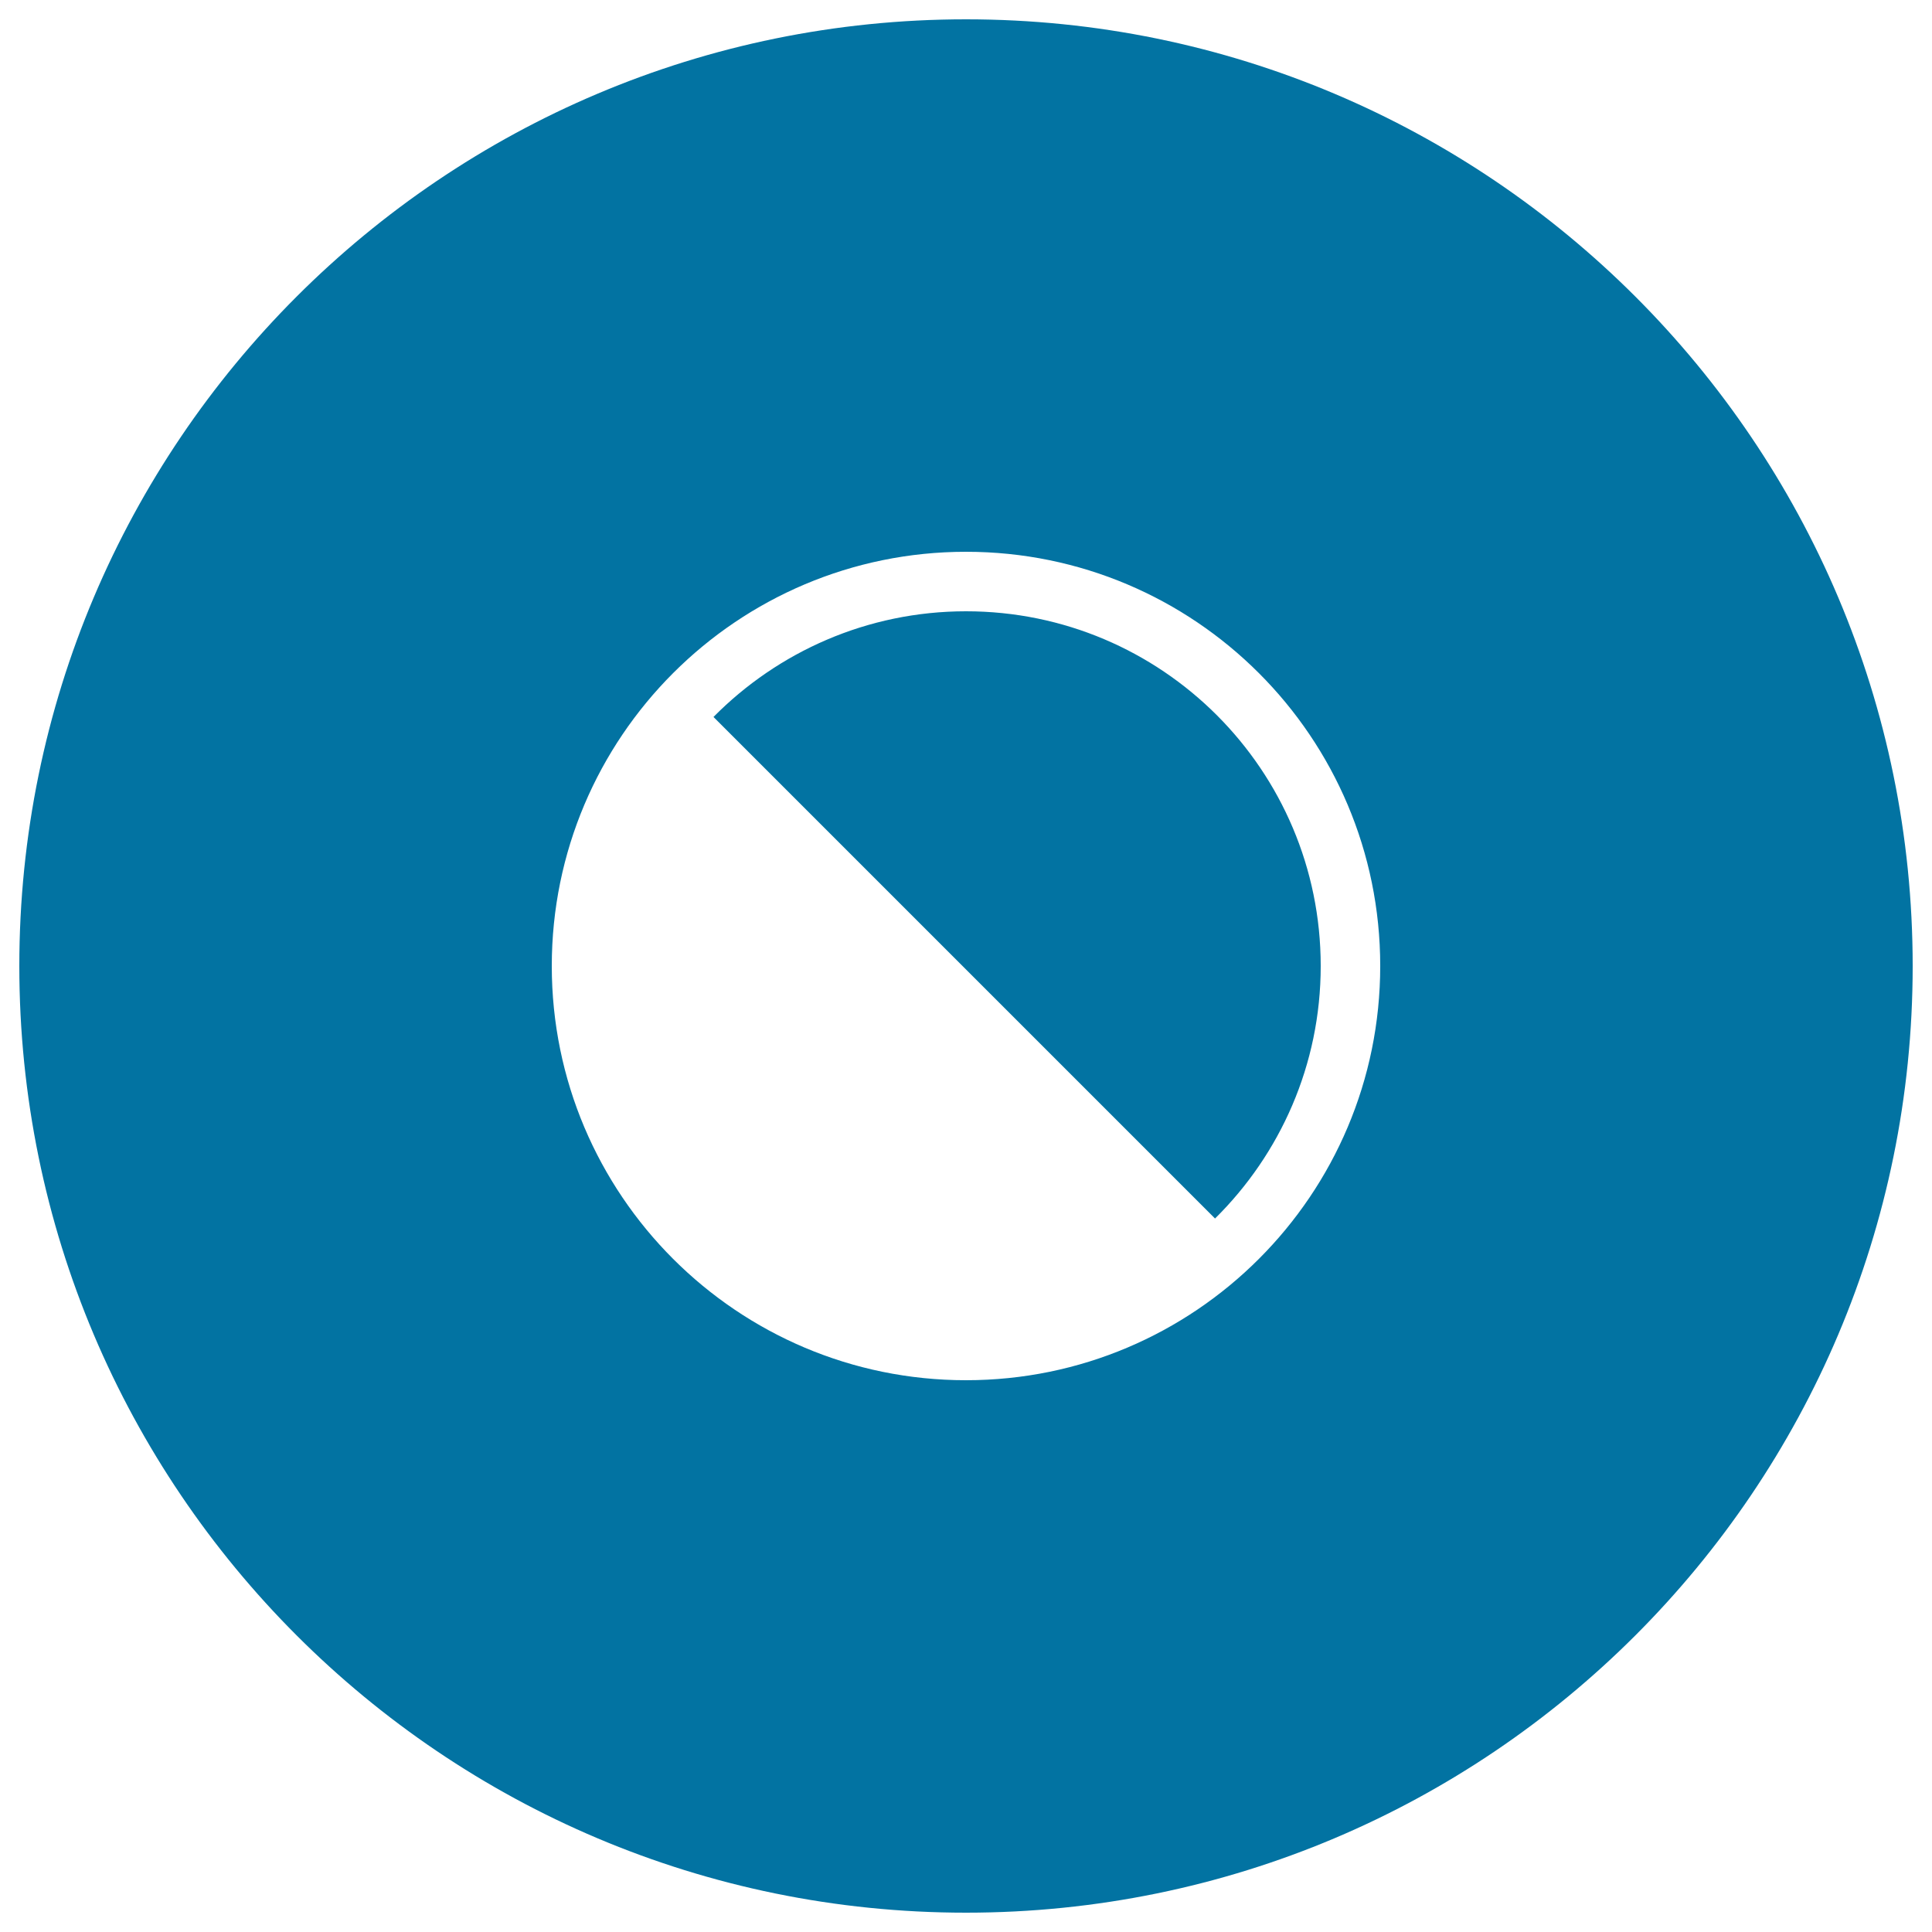 <svg xmlns="http://www.w3.org/2000/svg" viewBox="0 0 1000 1000" style="fill:#0273a2">
<title>Contrast Circular Button SVG icon</title>
<g><g><g id="circle_38_"><g><path d="M500,10C229.4,10,10,229.4,10,500s219.4,490,490,490c270.6,0,490-219.4,490-490S770.6,10,500,10z M500,714.4c-118.4,0-214.4-96-214.4-214.4c0-118.4,96-214.4,214.4-214.4c118.4,0,214.4,96,214.4,214.4C714.4,618.4,618.4,714.4,500,714.4z M500,316.4c-51.1,0-97.4,21-130.7,54.7l259.6,259.6c33.7-33.3,54.7-79.5,54.7-130.7C683.6,398.6,601.4,316.4,500,316.4z"/></g></g></g></g>
</svg>